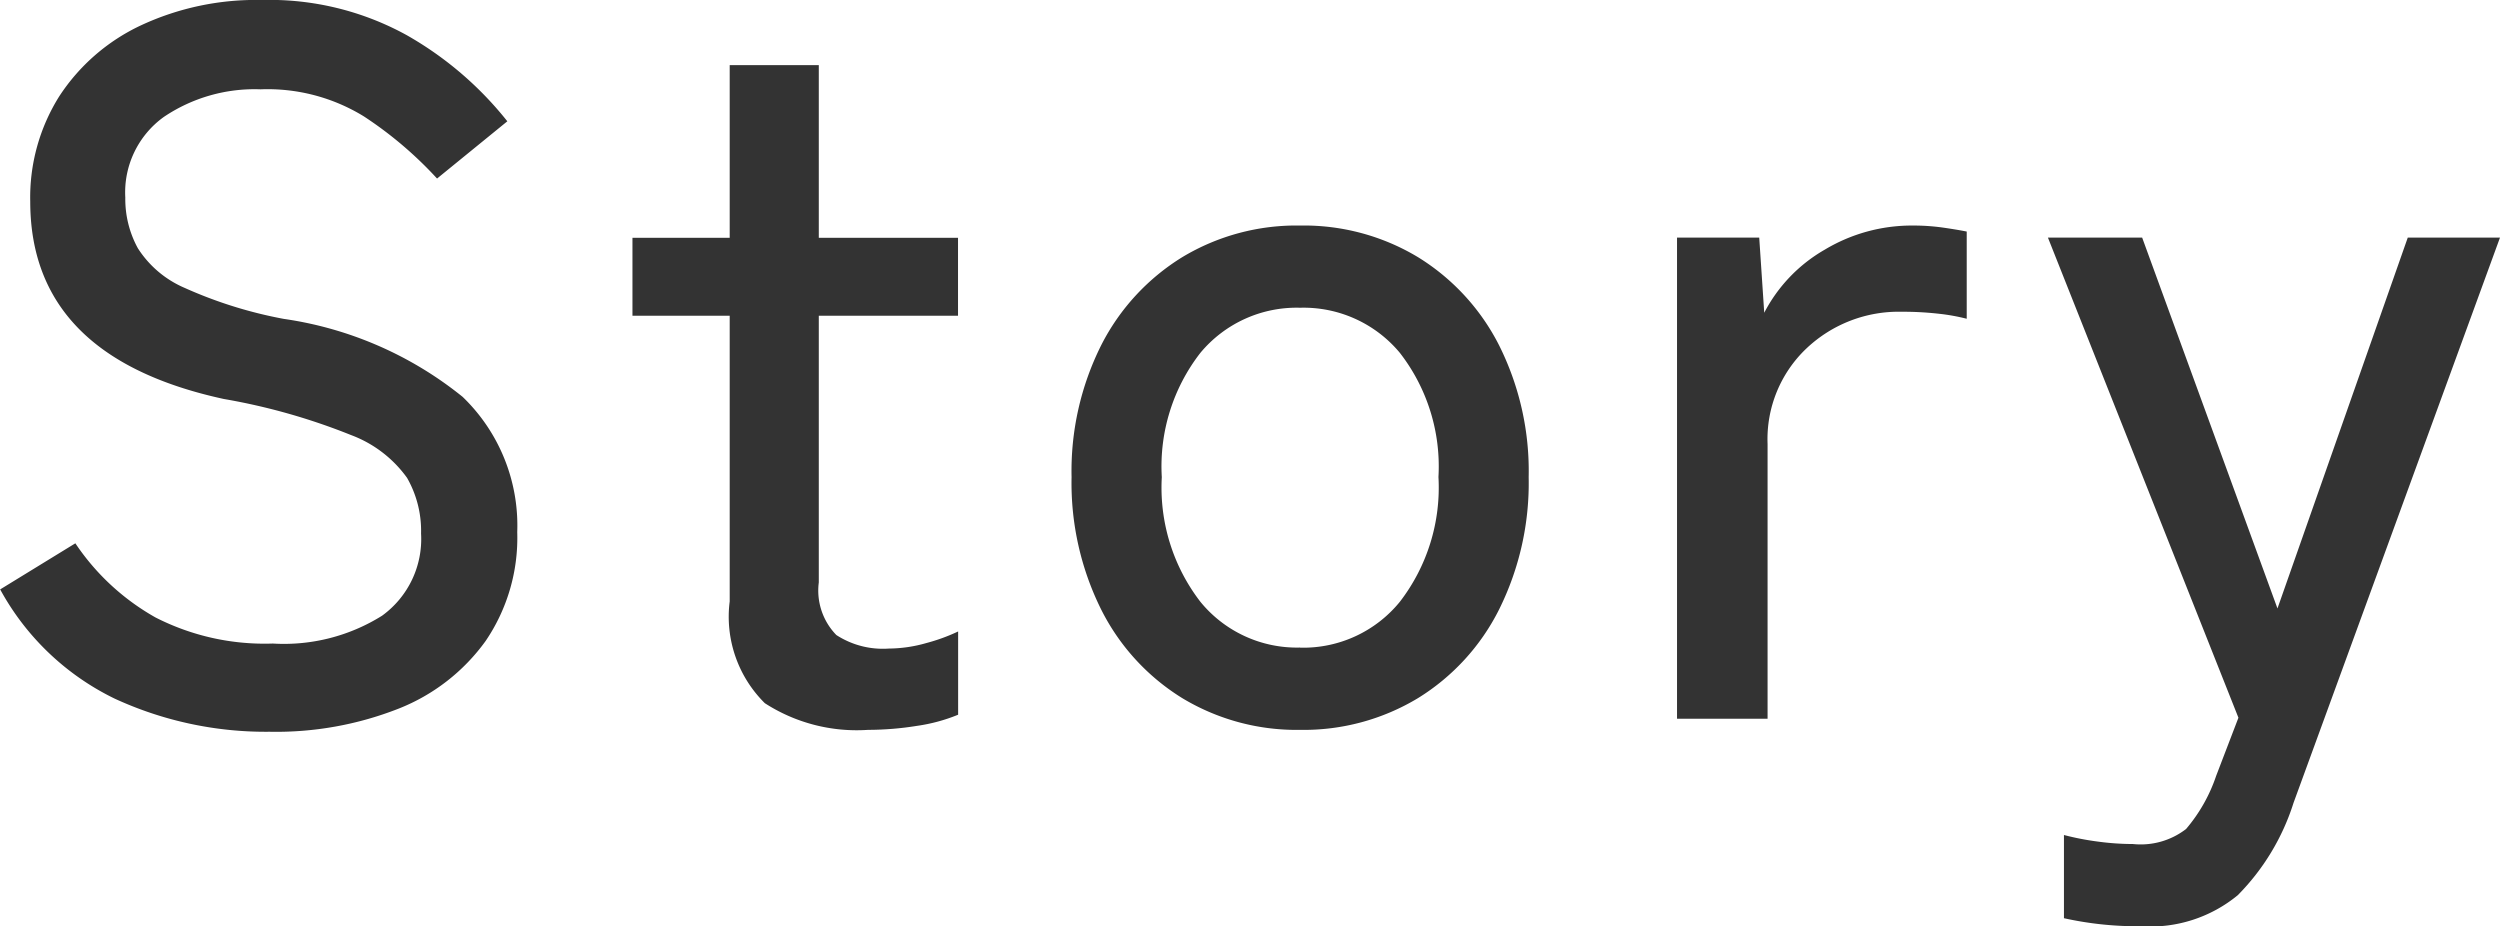 <svg xmlns="http://www.w3.org/2000/svg" width="44.892" height="16.632" viewBox="0 0 44.892 16.632">
  <g id="グループ_78204" data-name="グループ 78204" transform="translate(-937.797 -43.973)">
    <path id="パス_141822" data-name="パス 141822" d="M-17.361.234A6.478,6.478,0,0,1-20.142-.36,4.658,4.658,0,0,1-22.2-2.322l1.35-.828a4.222,4.222,0,0,0,1.44,1.332,4.305,4.305,0,0,0,2.106.468,3.318,3.318,0,0,0,1.962-.5,1.7,1.7,0,0,0,.7-1.476,1.916,1.916,0,0,0-.252-1A2.174,2.174,0,0,0-15.9-5.094a11.246,11.246,0,0,0-2.286-.648q-3.474-.756-3.474-3.546a3.412,3.412,0,0,1,.522-1.89,3.547,3.547,0,0,1,1.458-1.269,4.89,4.89,0,0,1,2.178-.459,5.108,5.108,0,0,1,2.6.63,6.234,6.234,0,0,1,1.809,1.548L-14.355-9.7a6.95,6.95,0,0,0-1.314-1.116,3.3,3.3,0,0,0-1.854-.486,2.913,2.913,0,0,0-1.737.495,1.668,1.668,0,0,0-.693,1.449,1.84,1.84,0,0,0,.225.909,1.871,1.871,0,0,0,.837.711,7.863,7.863,0,0,0,1.782.558,6.609,6.609,0,0,1,3.213,1.4,3.207,3.207,0,0,1,.981,2.43,3.293,3.293,0,0,1-.567,1.953A3.512,3.512,0,0,1-15.048-.18,6.005,6.005,0,0,1-17.361.234ZM-6.615.2A3.04,3.04,0,0,1-8.469-.279,2.183,2.183,0,0,1-9.1-2.106v-5.13h-1.746v-1.4H-9.1v-3.1h1.6v3.1h2.5v1.4H-7.5v4.788a1.144,1.144,0,0,0,.315.945,1.534,1.534,0,0,0,.945.243,2.484,2.484,0,0,0,.675-.1,3.3,3.3,0,0,0,.567-.207V-.072a3.086,3.086,0,0,1-.738.2A5.578,5.578,0,0,1-6.615.2ZM1.143.2A3.971,3.971,0,0,1-.972-.369,3.947,3.947,0,0,1-2.43-1.962a5.1,5.1,0,0,1-.531-2.376A5.043,5.043,0,0,1-2.43-6.705,3.961,3.961,0,0,1-.972-8.289a3.971,3.971,0,0,1,2.115-.567,3.971,3.971,0,0,1,2.115.567A3.961,3.961,0,0,1,4.716-6.705a5.043,5.043,0,0,1,.531,2.367,5.1,5.1,0,0,1-.531,2.376A3.947,3.947,0,0,1,3.258-.369,3.971,3.971,0,0,1,1.143.2Zm0-1.476A2.237,2.237,0,0,0,2.934-2.1a3.36,3.36,0,0,0,.693-2.241A3.324,3.324,0,0,0,2.934-6.57a2.248,2.248,0,0,0-1.791-.81,2.248,2.248,0,0,0-1.791.81,3.324,3.324,0,0,0-.693,2.232A3.36,3.36,0,0,0-.648-2.1,2.237,2.237,0,0,0,1.143-1.278ZM7.911,0V-8.64H9.387l.09,1.35a2.783,2.783,0,0,1,1.089-1.134,3.036,3.036,0,0,1,1.575-.432,3.823,3.823,0,0,1,.54.036q.252.036.432.072v1.566a3.539,3.539,0,0,0-.5-.09,5.72,5.72,0,0,0-.666-.036,2.411,2.411,0,0,0-1.71.657,2.245,2.245,0,0,0-.7,1.719V0Zm8.334,3.726a6.072,6.072,0,0,1-1.386-.144V2.088a4.894,4.894,0,0,0,.6.117,4.775,4.775,0,0,0,.639.045,1.333,1.333,0,0,0,.954-.27,2.894,2.894,0,0,0,.54-.954l.4-1.044L14.571-8.64h1.692l2.43,6.66,2.34-6.66h1.656L18.981,1.512a4.123,4.123,0,0,1-1,1.656A2.467,2.467,0,0,1,16.245,3.726Z" transform="translate(960 56.879)" fill="#333"/>
  </g>
</svg>
